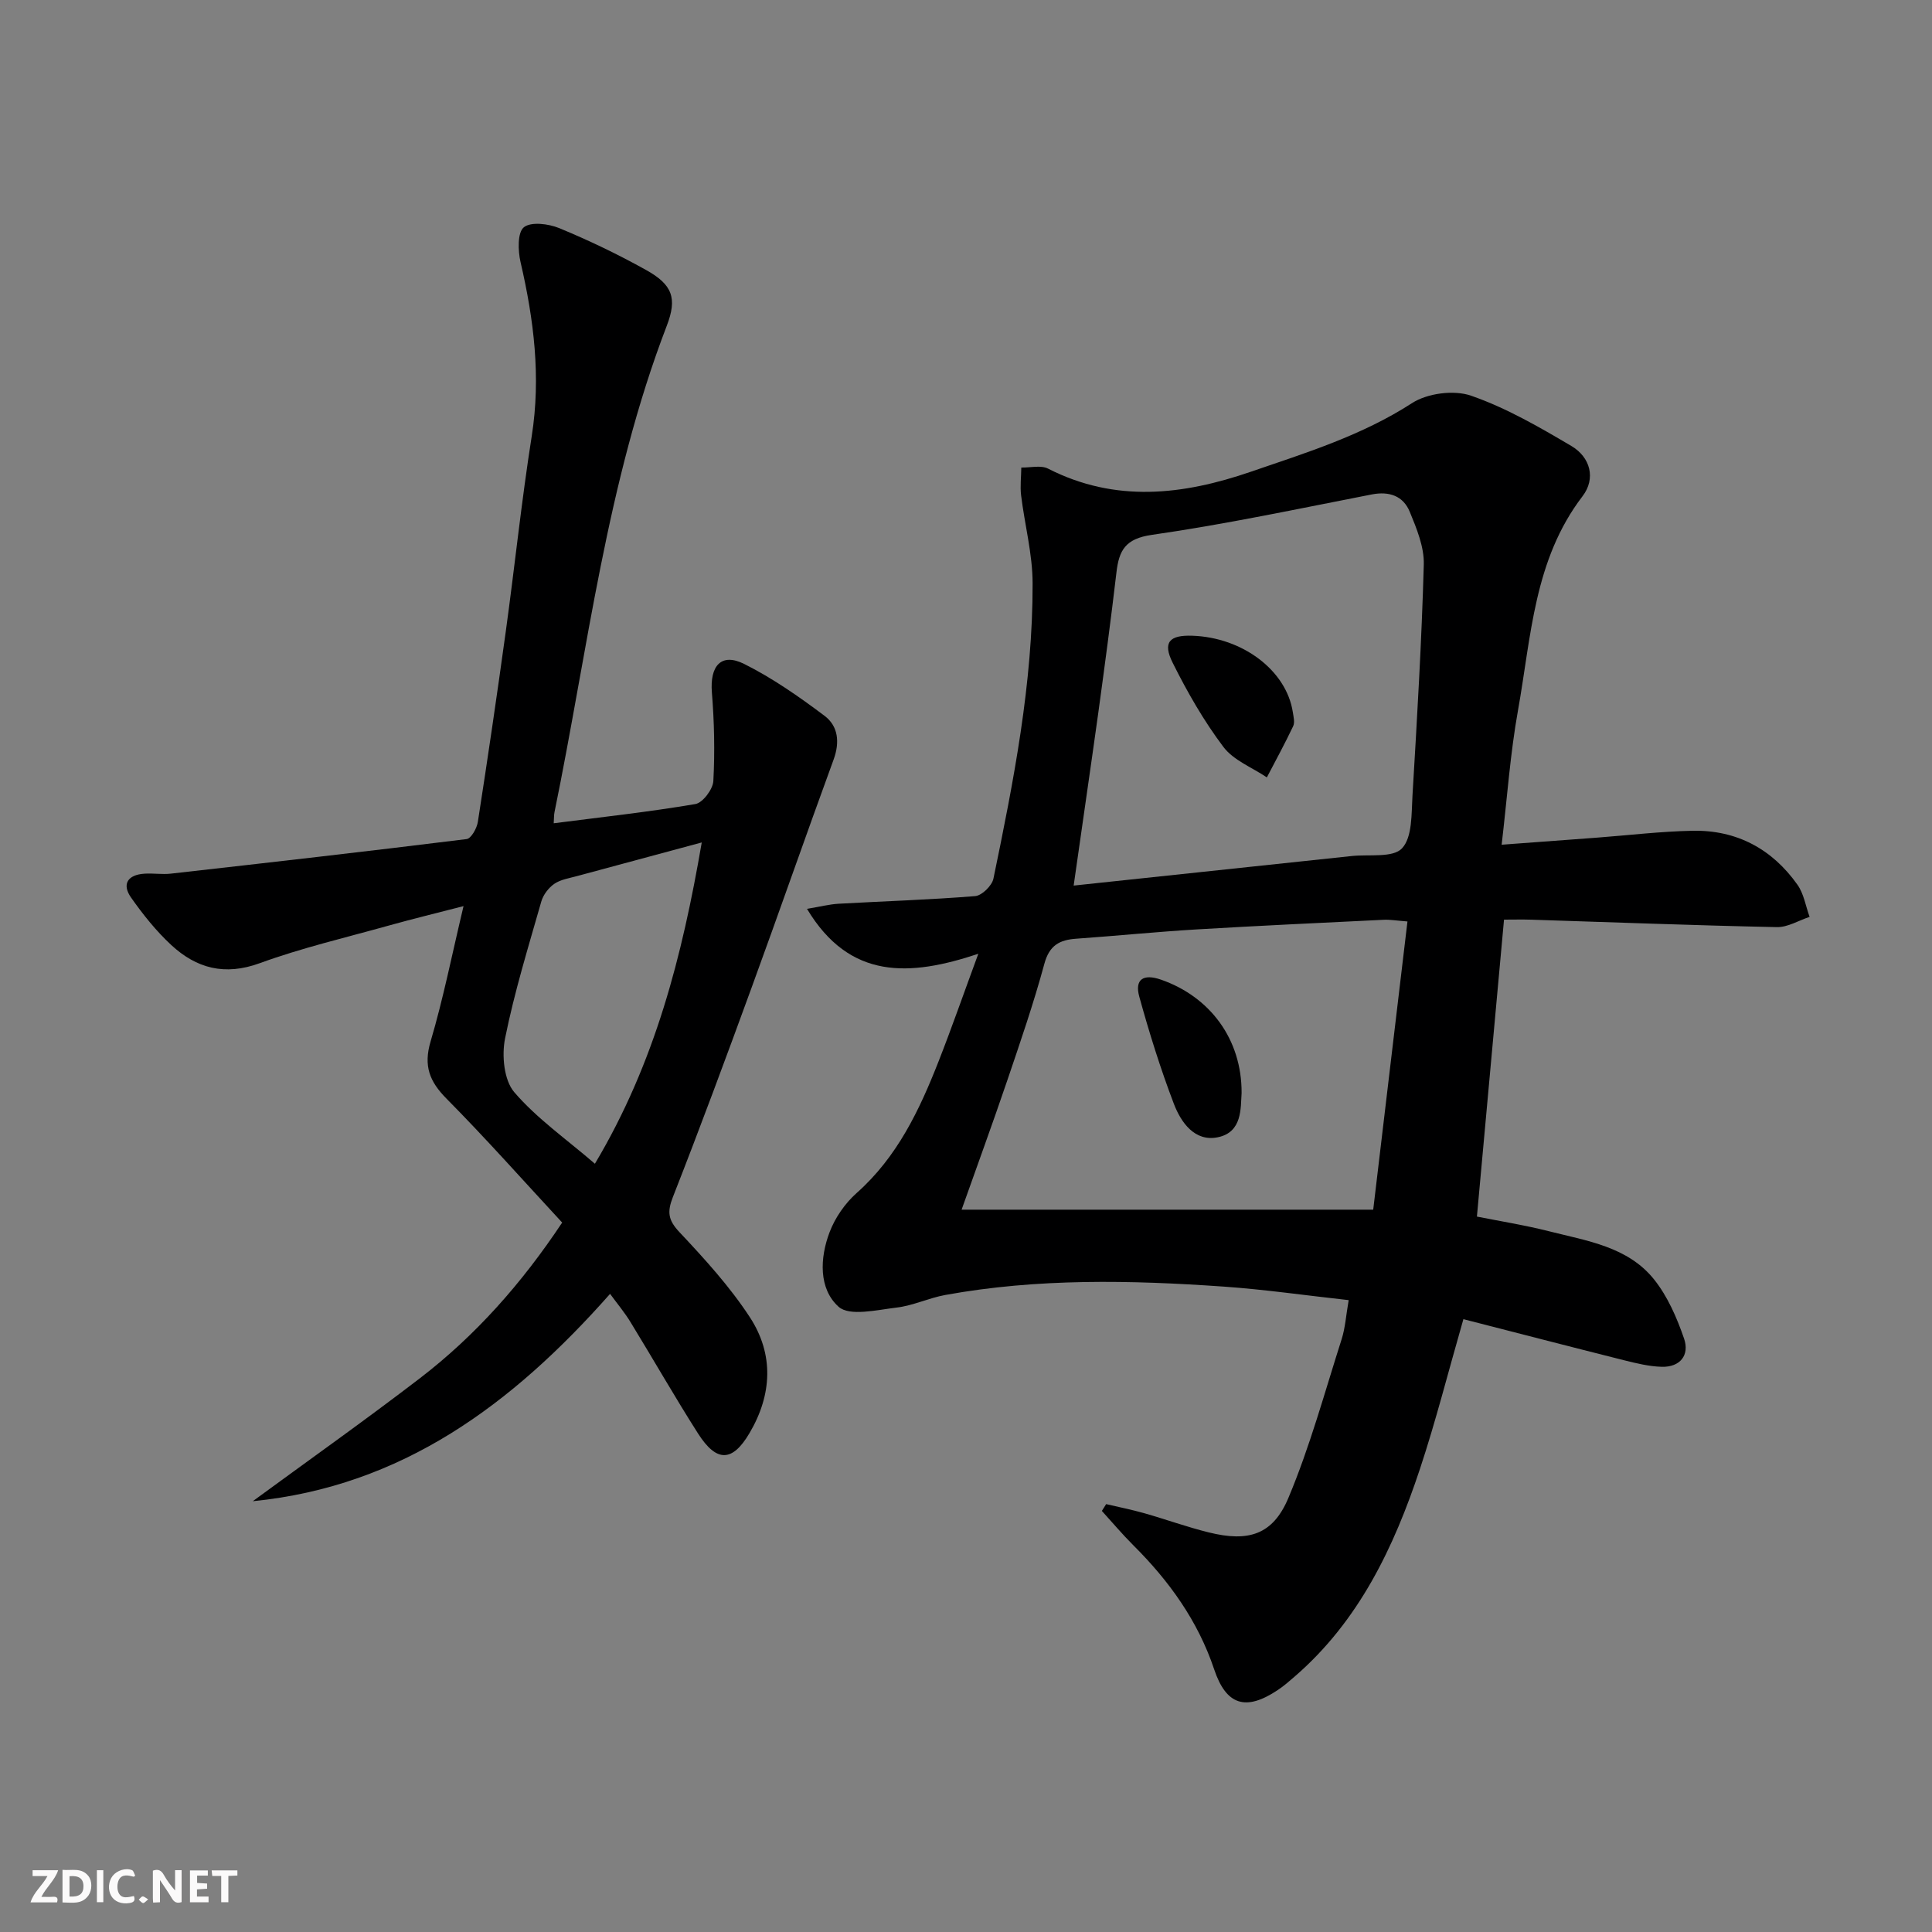 <svg enable-background="new 0 0 400 400" viewBox="0 0 400 400" xmlns="http://www.w3.org/2000/svg"><rect x="0" y="0" width="400" height="400" fill="#808080" stroke="none"/><g fill="#fbfafa"><path d="m37.59 393.81c-.92.31-1.52.05-2-.78-.7-1.2-1.52-2.34-2.47-3.78v4.59c-.55.03-.95.05-1.41.07-.03-.37-.06-.64-.06-.91 0-1.91 0-3.81 0-5.7 1.13-.41 1.77-.03 2.29.91.62 1.11 1.38 2.14 2.31 3.19v-4.2h1.35v6.61z"/><path d="m12.94 393.88v-6.75c1.9.19 3.93-.54 5.37 1.29.8 1.01.78 2.88.03 3.97-1.37 1.97-3.4 1.51-5.4 1.49m1.45-1.22c2.04.12 2.92-.58 2.89-2.21-.03-1.51-.98-2.19-2.89-2z"/><path d="m11.81 393.87h-5.49c.68-2.18 2.47-3.48 3.51-5.45h-3.08v-1.21h5.29c-.71 2.13-2.44 3.48-3.47 5.51.86 0 1.63.04 2.39-.01.79-.05 1.14.21.85 1.16"/><path d="m39.33 393.86v-6.61h3.7v1.07h-2.22v1.52c.68.04 1.34.09 2.07.13v1.07c-.72.05-1.38.09-2.1.14v1.48h2.4v1.19h-3.85z"/><path d="m27.71 388.56c-1.15-.3-2.46-.61-3.1.64-.37.73-.41 1.93-.06 2.67.63 1.35 1.99.93 3.17.68.35.94-.01 1.32-.93 1.46-1.62.25-3.05-.27-3.76-1.48-.73-1.25-.6-3.03.31-4.17.88-1.11 2.71-1.7 4-1.16.32.13.44.74.65 1.12-.1.08-.19.16-.28.24"/><path d="m49.15 387.24v1.07c-.59.02-1.17.05-1.87.08v5.44h-1.48v-5.44h-1.85c-.05-.4-.08-.73-.13-1.15z"/><path d="m20.06 387.21h1.33v6.62h-1.33z"/><path d="m30.68 393.25c-.49.38-.8.79-1.05.76-.32-.05-.6-.45-.9-.7.26-.24.51-.64.8-.67.29-.04.62.3 1.15.61"/></g><path d="m167.08 188.17c2.74-.46 4.63-.95 6.54-1.06 9.43-.53 18.87-.82 28.27-1.58 1.4-.11 3.49-2.16 3.79-3.62 4.18-20.18 8.16-40.44 8.11-61.15-.01-6.07-1.64-12.12-2.38-18.19-.23-1.89.02-3.85.04-5.77 1.87.04 4.05-.54 5.55.23 13.94 7.11 27.92 5.47 42 .63 11.44-3.93 22.96-7.49 33.33-14.19 3.18-2.06 8.68-2.78 12.23-1.55 7.27 2.52 14.11 6.48 20.78 10.42 3.91 2.31 5.13 6.72 2.29 10.42-10.06 13.15-10.61 29.05-13.34 44.28-1.61 8.95-2.24 18.08-3.39 27.85 6.9-.51 13.29-.98 19.68-1.46 6.63-.5 13.25-1.3 19.88-1.43 9.11-.17 16.44 3.77 21.68 11.17 1.33 1.87 1.7 4.42 2.52 6.66-2.26.74-4.54 2.17-6.78 2.12-16.96-.35-33.92-1-50.87-1.54-1.8-.06-3.61-.01-5.62-.01-1.88 20.62-3.72 40.75-5.61 61.48 4.66.93 9.85 1.75 14.93 3.04 7.86 1.99 16.34 3.19 21.77 10 2.8 3.51 4.71 7.93 6.19 12.23 1.17 3.4-.8 5.95-4.66 5.83-2.61-.08-5.23-.72-7.79-1.36-11.06-2.78-22.11-5.65-33.24-8.5-3.16 10.98-5.71 21.09-8.98 30.96-5.39 16.25-12.63 31.51-25.95 43.03-1.13.98-2.27 1.98-3.51 2.8-6.62 4.42-10.67 3.15-13.16-4.29-3.36-10.03-9.32-18.3-16.73-25.68-2.28-2.27-4.35-4.74-6.52-7.12.3-.47.59-.94.89-1.41 2.64.62 5.3 1.15 7.91 1.89 4.46 1.27 8.84 2.86 13.34 3.97 8.19 2.03 13.26.52 16.48-7.15 4.47-10.63 7.51-21.86 11.03-32.88.74-2.33.89-4.86 1.45-8.06-8.82-.97-17.31-2.2-25.84-2.8-19.27-1.35-38.55-1.75-57.68 1.73-3.41.62-6.67 2.21-10.08 2.61-4.07.48-9.75 1.86-12.01-.17-4.15-3.73-3.89-10.1-1.87-15.42 1.14-3.01 3.2-5.99 5.61-8.13 8.4-7.45 12.99-17.14 16.96-27.25 2.72-6.93 5.17-13.97 8.23-22.28-14.2 4.73-26.62 5.44-35.47-9.3zm55.21-4.82c19.63-2.09 38.6-4.09 57.58-6.12 3.59-.38 8.54.42 10.41-1.6 2.16-2.33 1.93-7.16 2.16-10.94.95-15.93 1.9-31.87 2.34-47.82.1-3.63-1.48-7.45-2.91-10.92-1.35-3.27-4.23-4.29-7.87-3.58-15.15 2.95-30.27 6.18-45.54 8.37-5.48.79-6.78 3.21-7.31 7.76-1.14 9.73-2.44 19.44-3.77 29.15-1.64 11.79-3.37 23.57-5.09 35.7zm69.11 7.43c-2.3-.18-3.61-.41-4.9-.35-12.95.63-25.89 1.23-38.83 2-8.29.5-16.56 1.33-24.85 1.92-3.45.24-5.56 1.37-6.59 5.17-2.21 8.16-4.97 16.18-7.69 24.19-3.02 8.89-6.25 17.7-9.45 26.74h85.22c2.24-18.95 4.63-39 7.09-59.67z" fill="#000001"/><path d="m126.31 267.88c-20.24 22.9-43.08 39.86-73.98 42.93 11.54-8.46 23.22-16.73 34.57-25.43 11.55-8.86 21.11-19.65 29.49-32.26-8.04-8.68-15.76-17.39-23.93-25.64-3.56-3.59-4.8-6.82-3.31-11.86 2.62-8.85 4.42-17.95 6.82-28.02-5.72 1.48-10.63 2.67-15.49 4.03-8.94 2.5-18.02 4.62-26.71 7.79-7.25 2.65-13.1 1.06-18.31-3.76-3.13-2.9-5.86-6.32-8.32-9.82-1.98-2.82-.66-4.72 2.72-4.95 1.82-.13 3.68.19 5.49-.01 20.43-2.3 40.87-4.63 61.27-7.16.93-.12 2.1-2.22 2.31-3.53 2.04-13.12 3.97-26.26 5.78-39.41 1.86-13.49 3.26-27.05 5.38-40.49 1.93-12.26.44-24.13-2.32-36.04-.54-2.34-.65-6.1.68-7.19 1.47-1.2 5.12-.74 7.33.17 6.13 2.53 12.15 5.42 17.95 8.65 5.51 3.06 6.52 5.85 4.31 11.59-12.47 32.48-16.31 66.94-23.24 100.69-.12.59-.09 1.22-.16 2.29 10.03-1.29 19.73-2.35 29.33-3.98 1.52-.26 3.62-3.04 3.72-4.76.33-6.09.19-12.23-.3-18.32-.45-5.54 1.93-8.3 6.68-5.93 5.88 2.94 11.37 6.78 16.64 10.74 2.82 2.12 3.2 5.45 1.88 9.06-5.75 15.71-11.24 31.51-16.98 47.22-5.29 14.5-10.65 28.97-16.29 43.34-1.22 3.11-1 4.78 1.35 7.28 5.22 5.55 10.43 11.27 14.58 17.62 5.01 7.67 4.62 16.04-.08 24-3.53 5.99-6.8 6.1-10.65.07-4.82-7.56-9.26-15.36-13.95-23.01-1.18-1.96-2.67-3.73-4.26-5.9zm-3.14-26.94c12.45-20.89 18.07-42.97 22.12-66.52-9.26 2.49-17.56 4.72-25.85 6.97-1.6.44-3.37.7-4.68 1.6-1.19.82-2.29 2.27-2.69 3.66-2.68 9.4-5.58 18.77-7.5 28.33-.71 3.53-.24 8.63 1.89 11.13 4.68 5.46 10.77 9.71 16.71 14.83z" fill="#000001"/><path d="m246.83 131.62c10.44.34 19.5 7.2 20.83 15.8.15.97.45 2.13.08 2.92-1.7 3.59-3.61 7.08-5.45 10.61-3.06-2.06-6.91-3.53-9-6.31-4.06-5.39-7.47-11.34-10.49-17.4-2.13-4.25-.7-5.78 4.03-5.62z" fill="#000001"/><path d="m257.06 226.29c-.22 3.09.2 8.12-4.93 9.17-4.78.98-7.63-3.08-9.11-6.97-2.76-7.24-5.08-14.66-7.14-22.13-1-3.6.83-4.81 4.5-3.53 10.11 3.52 16.73 12.29 16.68 23.46z" fill="#000001"/></svg>
